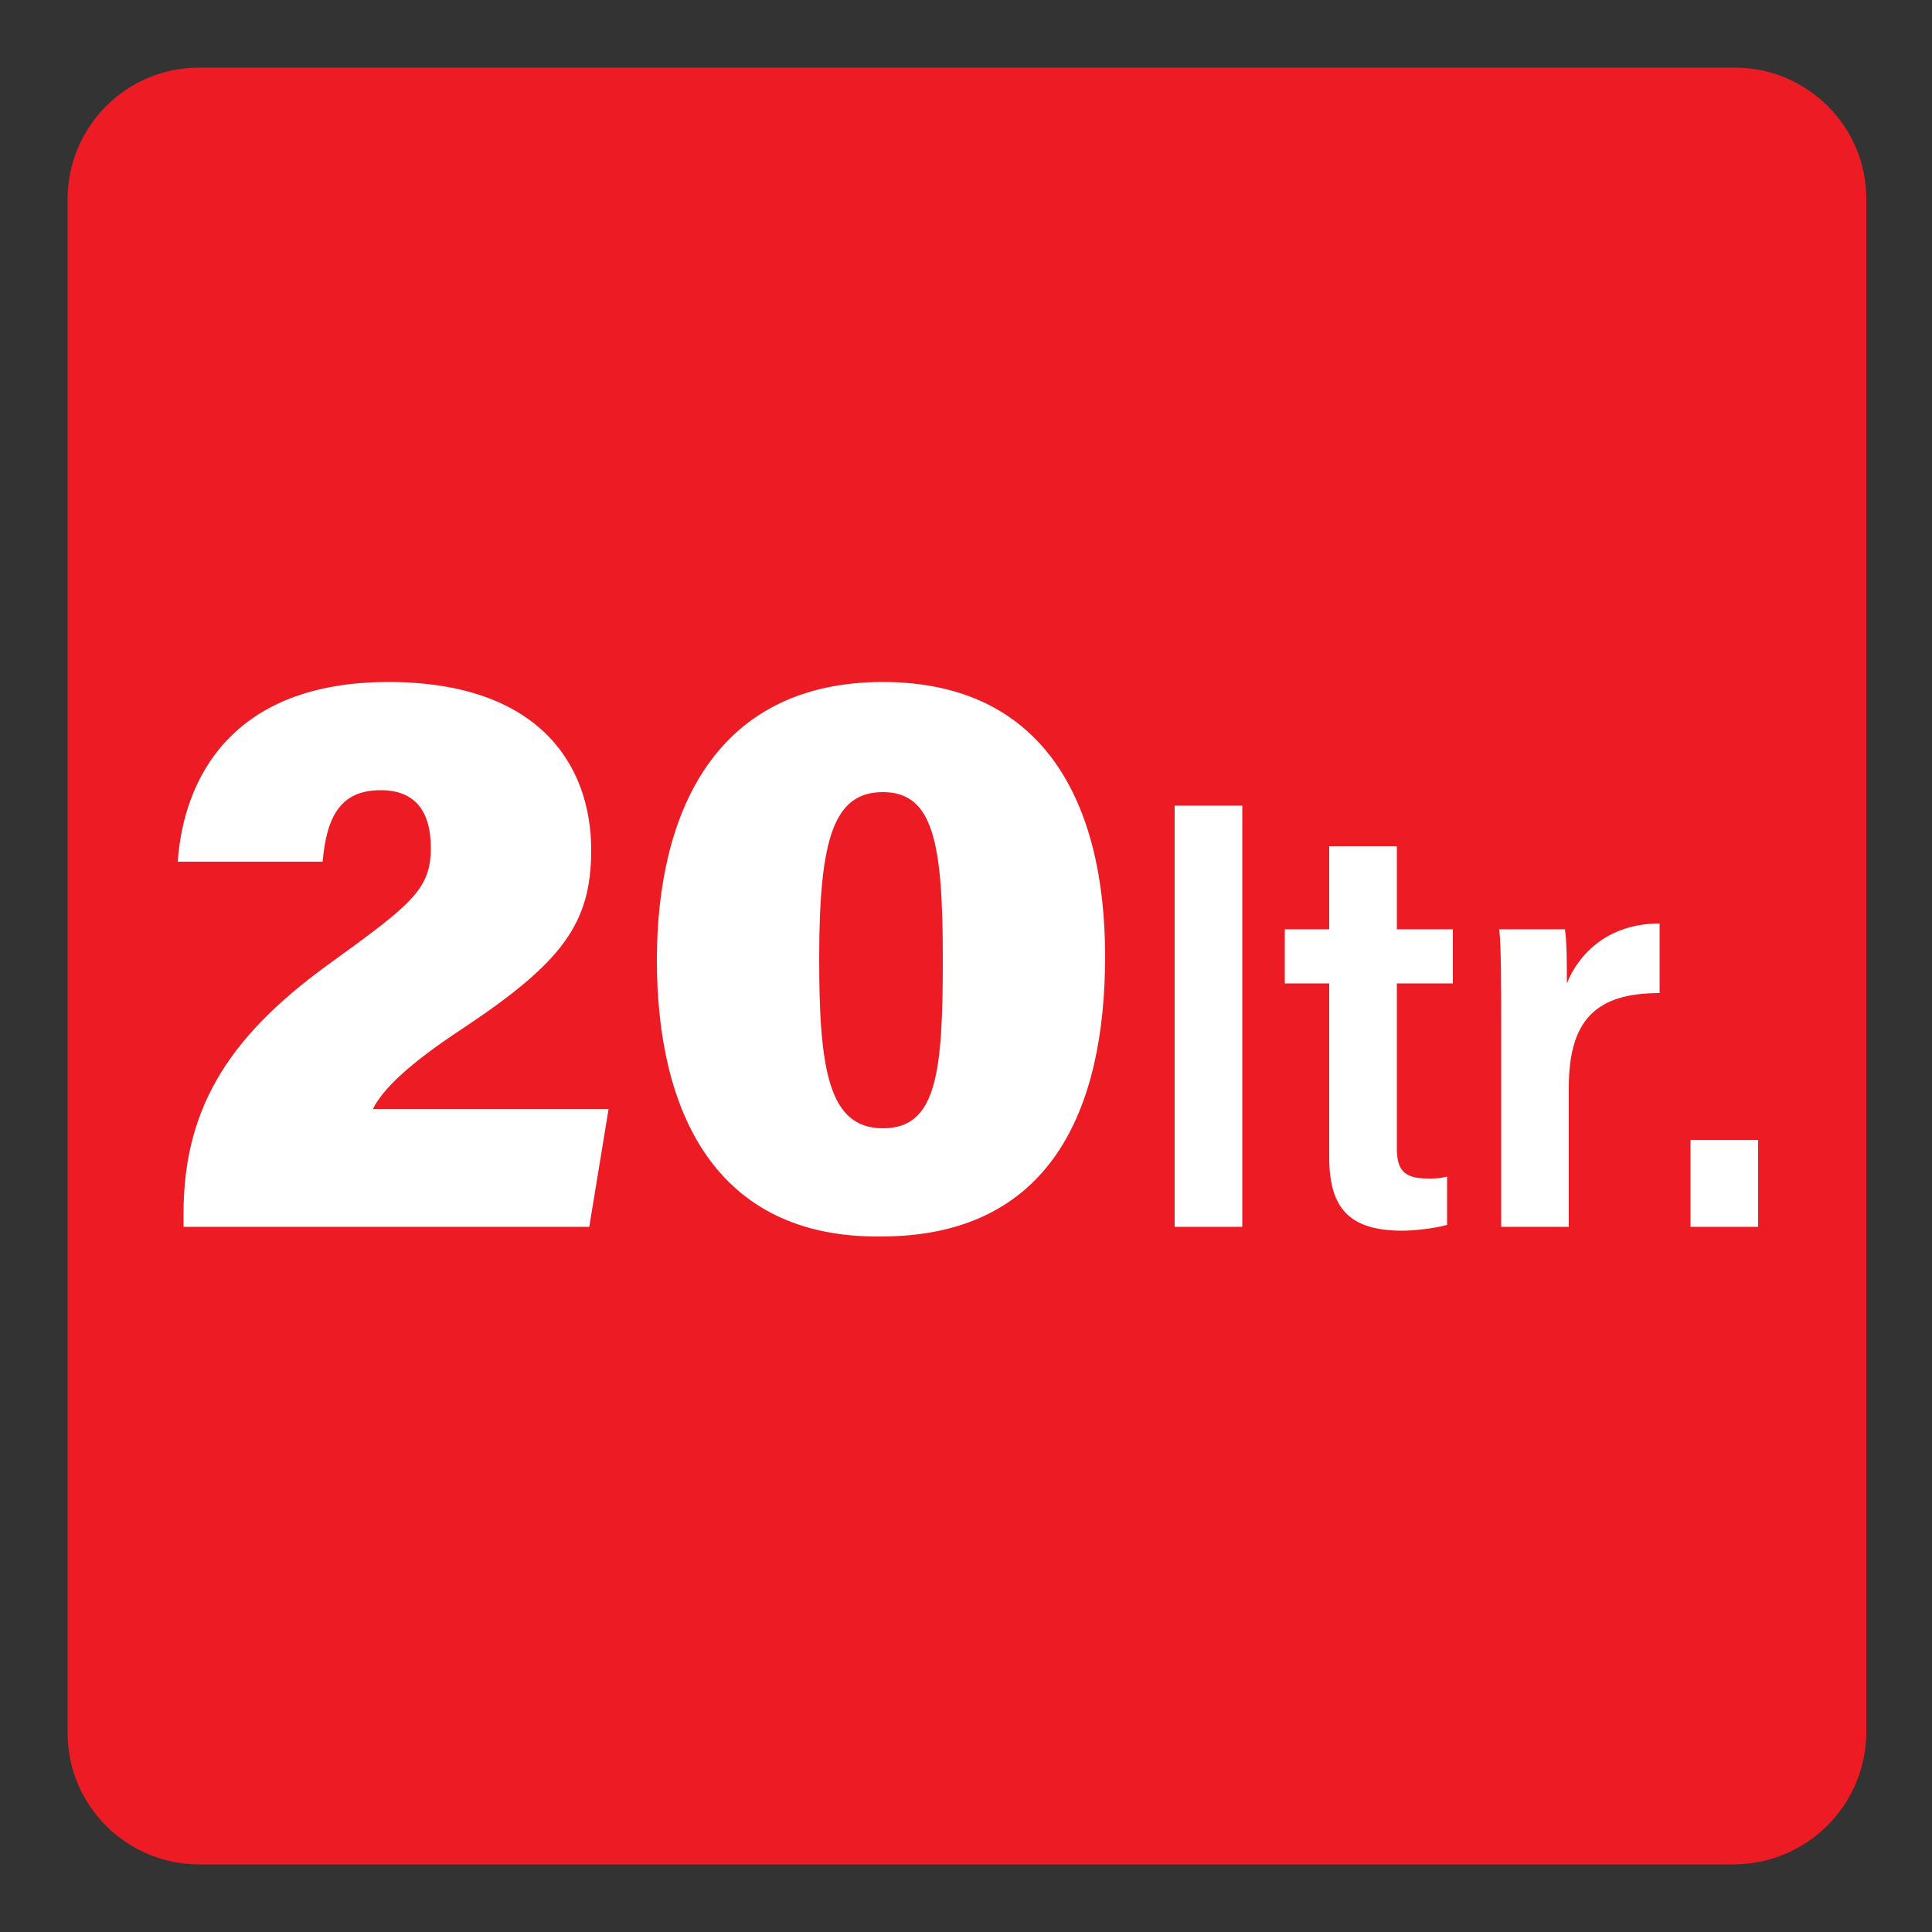 <?xml version="1.0" encoding="UTF-8"?> <svg xmlns="http://www.w3.org/2000/svg" xmlns:xlink="http://www.w3.org/1999/xlink" version="1.1" id="Layer_1" x="0px" y="0px" viewBox="0 0 100 100" style="enable-background:new 0 0 100 100;" xml:space="preserve"><rect x="0" y="0" width="100" height="100" fill="#333333" stroke="none"/> <style type="text/css"> .st0{fill:#ED1C24;} .st1{fill:#FFFFFF;} </style> <g> <g> <path class="st0" d="M89.7,96.5H10.3c-3.7,0-6.8-3-6.8-6.8V10.3c0-3.7,3-6.8,6.8-6.8h79.5c3.7,0,6.8,3,6.8,6.8v79.5 C96.5,93.5,93.5,96.5,89.7,96.5z"></path> </g> <g> <g> <path class="st1" d="M9.5,63.5v-0.7c0-5.7,2.6-9.4,7.8-13.1c4-2.9,5-3.7,5-5.8c0-1.9-0.8-3-2.6-3c-2.1,0-2.8,1.4-3,3.7H9.2 c0.3-4.3,2.8-9.3,10.9-9.3c7.8,0,10.5,4.3,10.5,8.7c0,3.8-1.5,5.8-6.6,9.2c-2.9,1.9-4.2,3.2-4.7,4.2h12.2l-1,6.1H9.5z"></path> <path class="st1" d="M57.2,49.5c0,7.9-2.8,14.5-11.6,14.5C37,64.1,34,57.5,34,49.7c0-7.6,3-14.4,11.7-14.4 C54,35.3,57.2,41.5,57.2,49.5z M42.4,49.6c0,5.8,0.5,8.8,3.3,8.8c2.8,0,3.1-2.9,3.1-8.8c0-6-0.5-8.6-3.1-8.6 C43.2,41,42.4,43.3,42.4,49.6z"></path> <path class="st1" d="M60.8,63.5V41.7h3.5v21.8H60.8z"></path> <path class="st1" d="M66.5,48.1h2.3v-4.3h3.5v4.3h2.9v2.8h-2.9v8.5c0,1.1,0.3,1.6,1.6,1.6c0.4,0,0.6,0,1-0.1v2.5 c-0.7,0.2-1.8,0.3-2.3,0.3c-2.7,0-3.8-1.1-3.8-3.8v-9h-2.3V48.1z"></path> <path class="st1" d="M77.7,53.3c0-2.5,0-4.3-0.1-5.2H81c0.1,0.7,0.1,1.7,0.1,2.8c0.6-1.5,2.1-3.1,4.8-3.1v3.6 c-3.3,0-4.7,1.4-4.7,4.9v7.2h-3.5V53.3z"></path> <path class="st1" d="M87.5,63.5V59H91v4.5H87.5z"></path> </g> </g> </g> </svg> 
